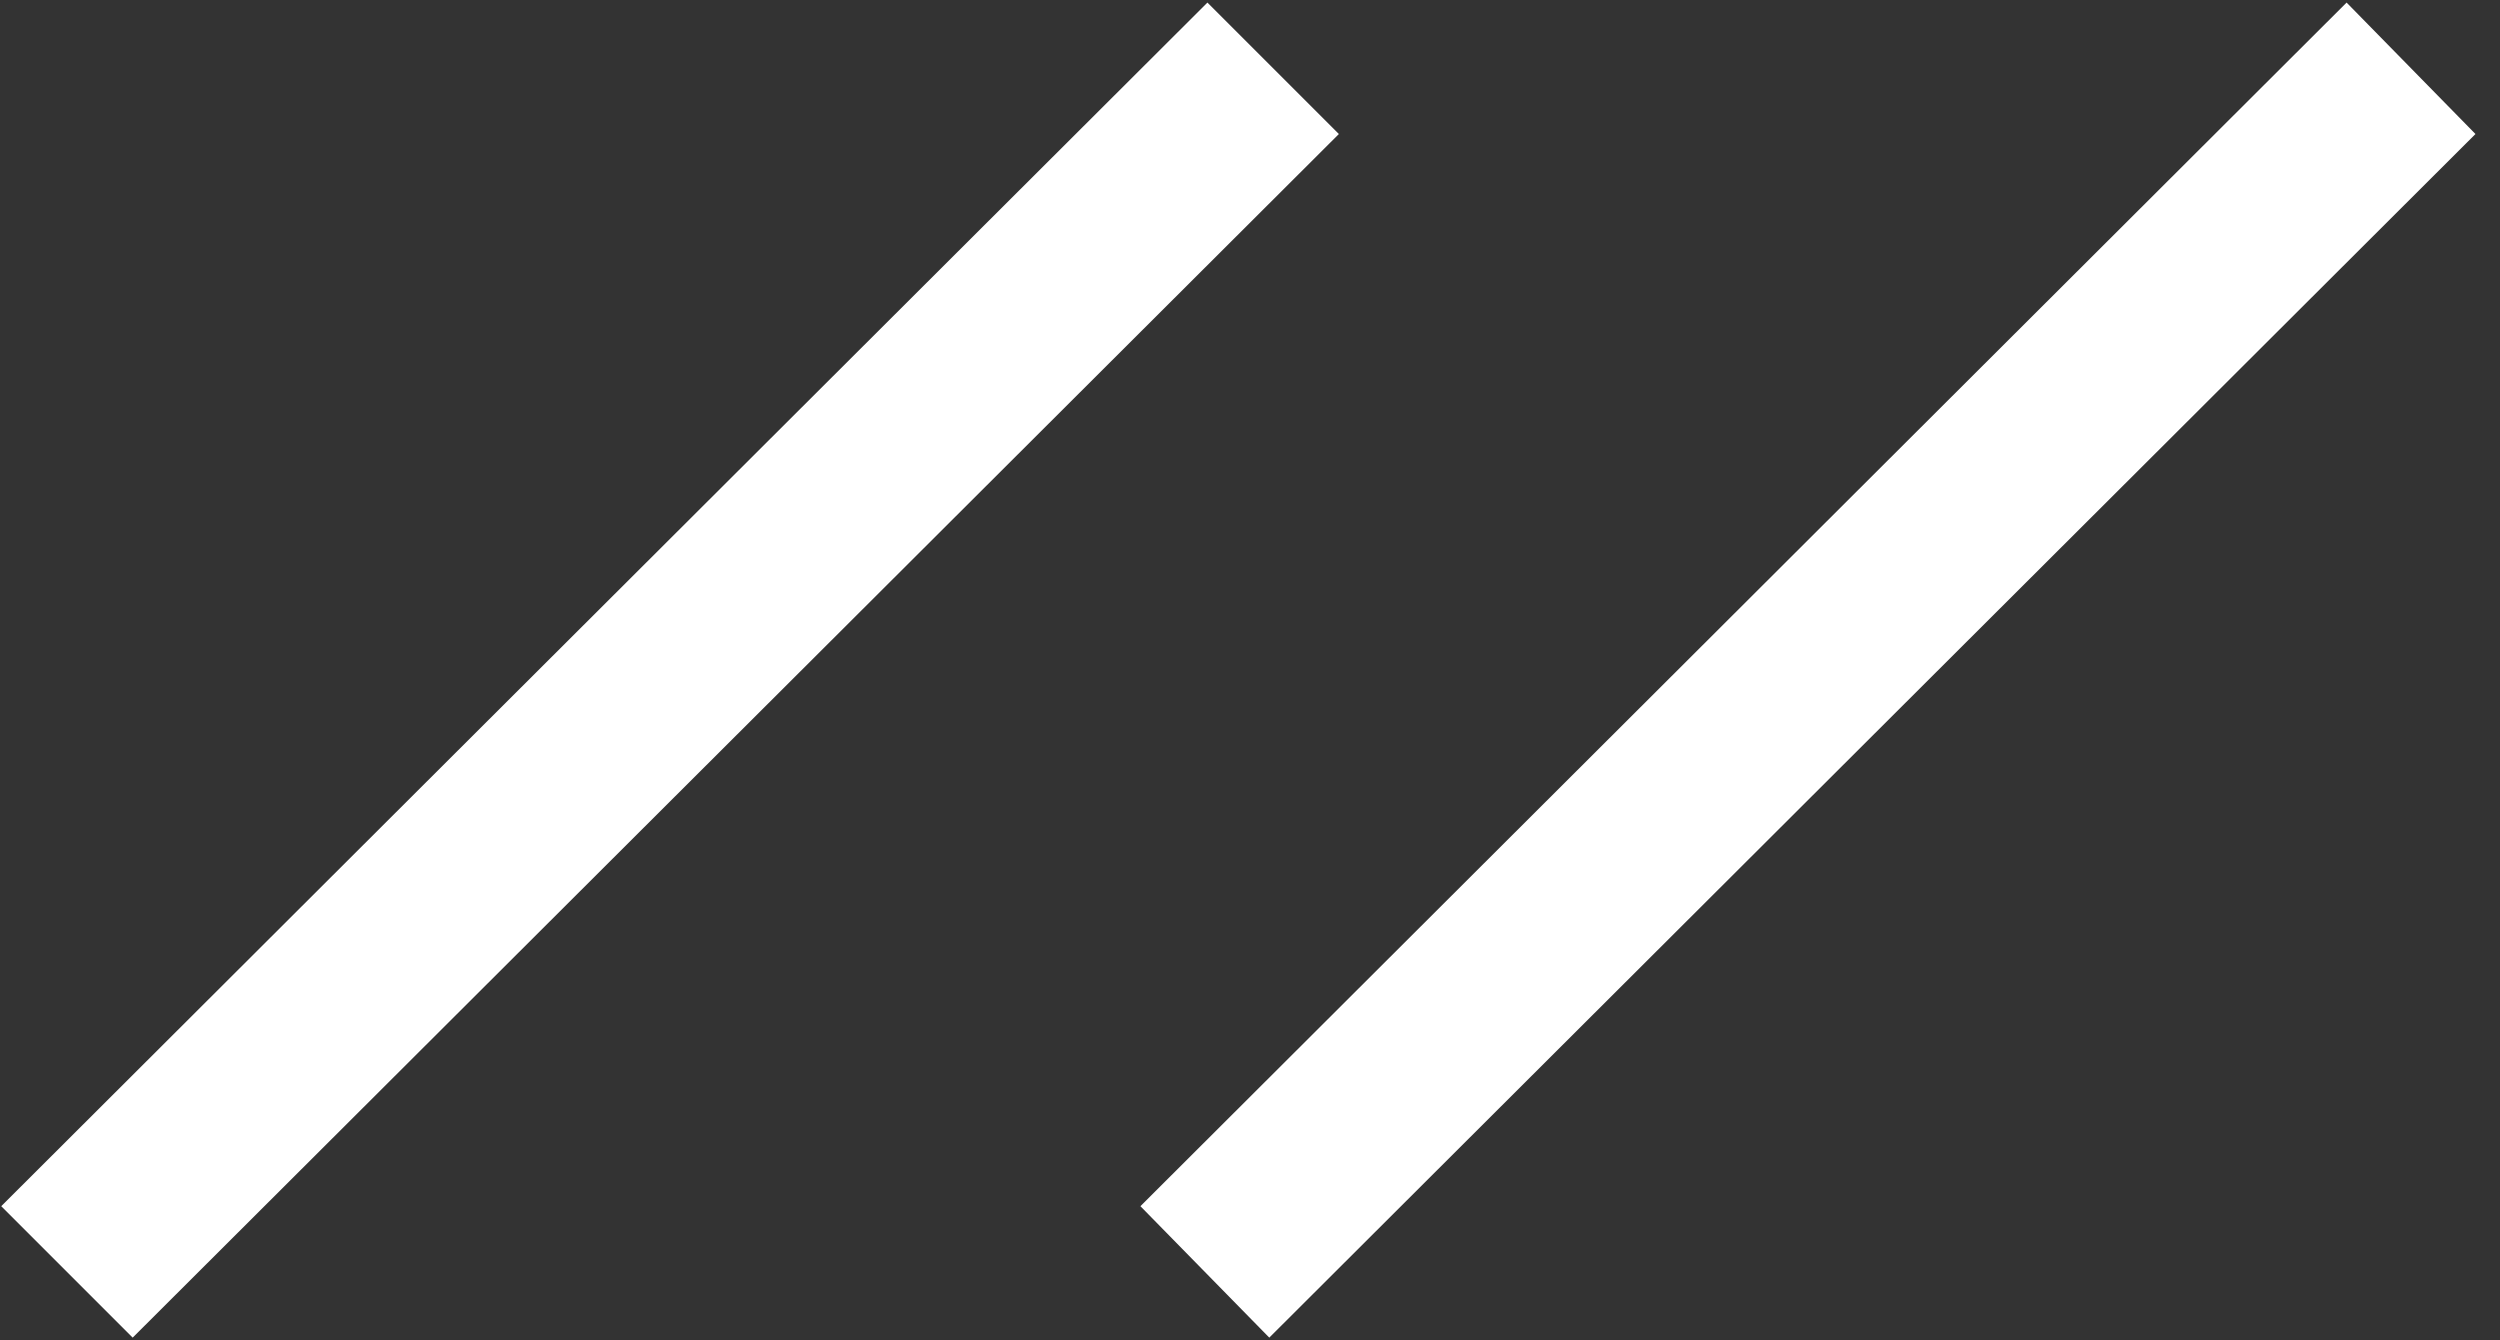 <?xml version="1.0" encoding="utf-8"?>
<!-- Generator: Adobe Illustrator 26.0.2, SVG Export Plug-In . SVG Version: 6.00 Build 0)  -->
<svg version="1.1" id="Layer_1" xmlns="http://www.w3.org/2000/svg" xmlns:xlink="http://www.w3.org/1999/xlink" x="0px" y="0px"
	 viewBox="0 0 97 52" style="enable-background:new 0 0 97 52;" xml:space="preserve">
<rect x="0" y="0" width="97" height="52" fill="#333333" stroke="none"/>
<style type="text/css">
	.st0{fill-rule:evenodd;clip-rule:evenodd;fill:#FFFFFF;}
</style>
<g id="CONMED---MVP-Site-Design">
	<g id="Product-Page--Desktop-3" transform="translate(-672, -3688)">
		<g id="Testimonial-1" transform="translate(164.5, 3467)">
			
				<g id="Group-20" transform="translate(555.574, 247) scale(-1, 1) translate(-555.574, -247) translate(507.5, 221)">
				<polygon id="Rectangle-Copy-5" class="st0" points="49.3,0.1 96.1,46.8 91,51.9 44.2,5.2 				"/>
				<polygon id="Rectangle-Copy-5_00000073711106766611370660000009098371957147709063_" class="st0" points="5.1,0.1 51.9,46.8 
					46.9,51.9 0.1,5.2 				"/>
			</g>
		</g>
	</g>
</g>
</svg>
